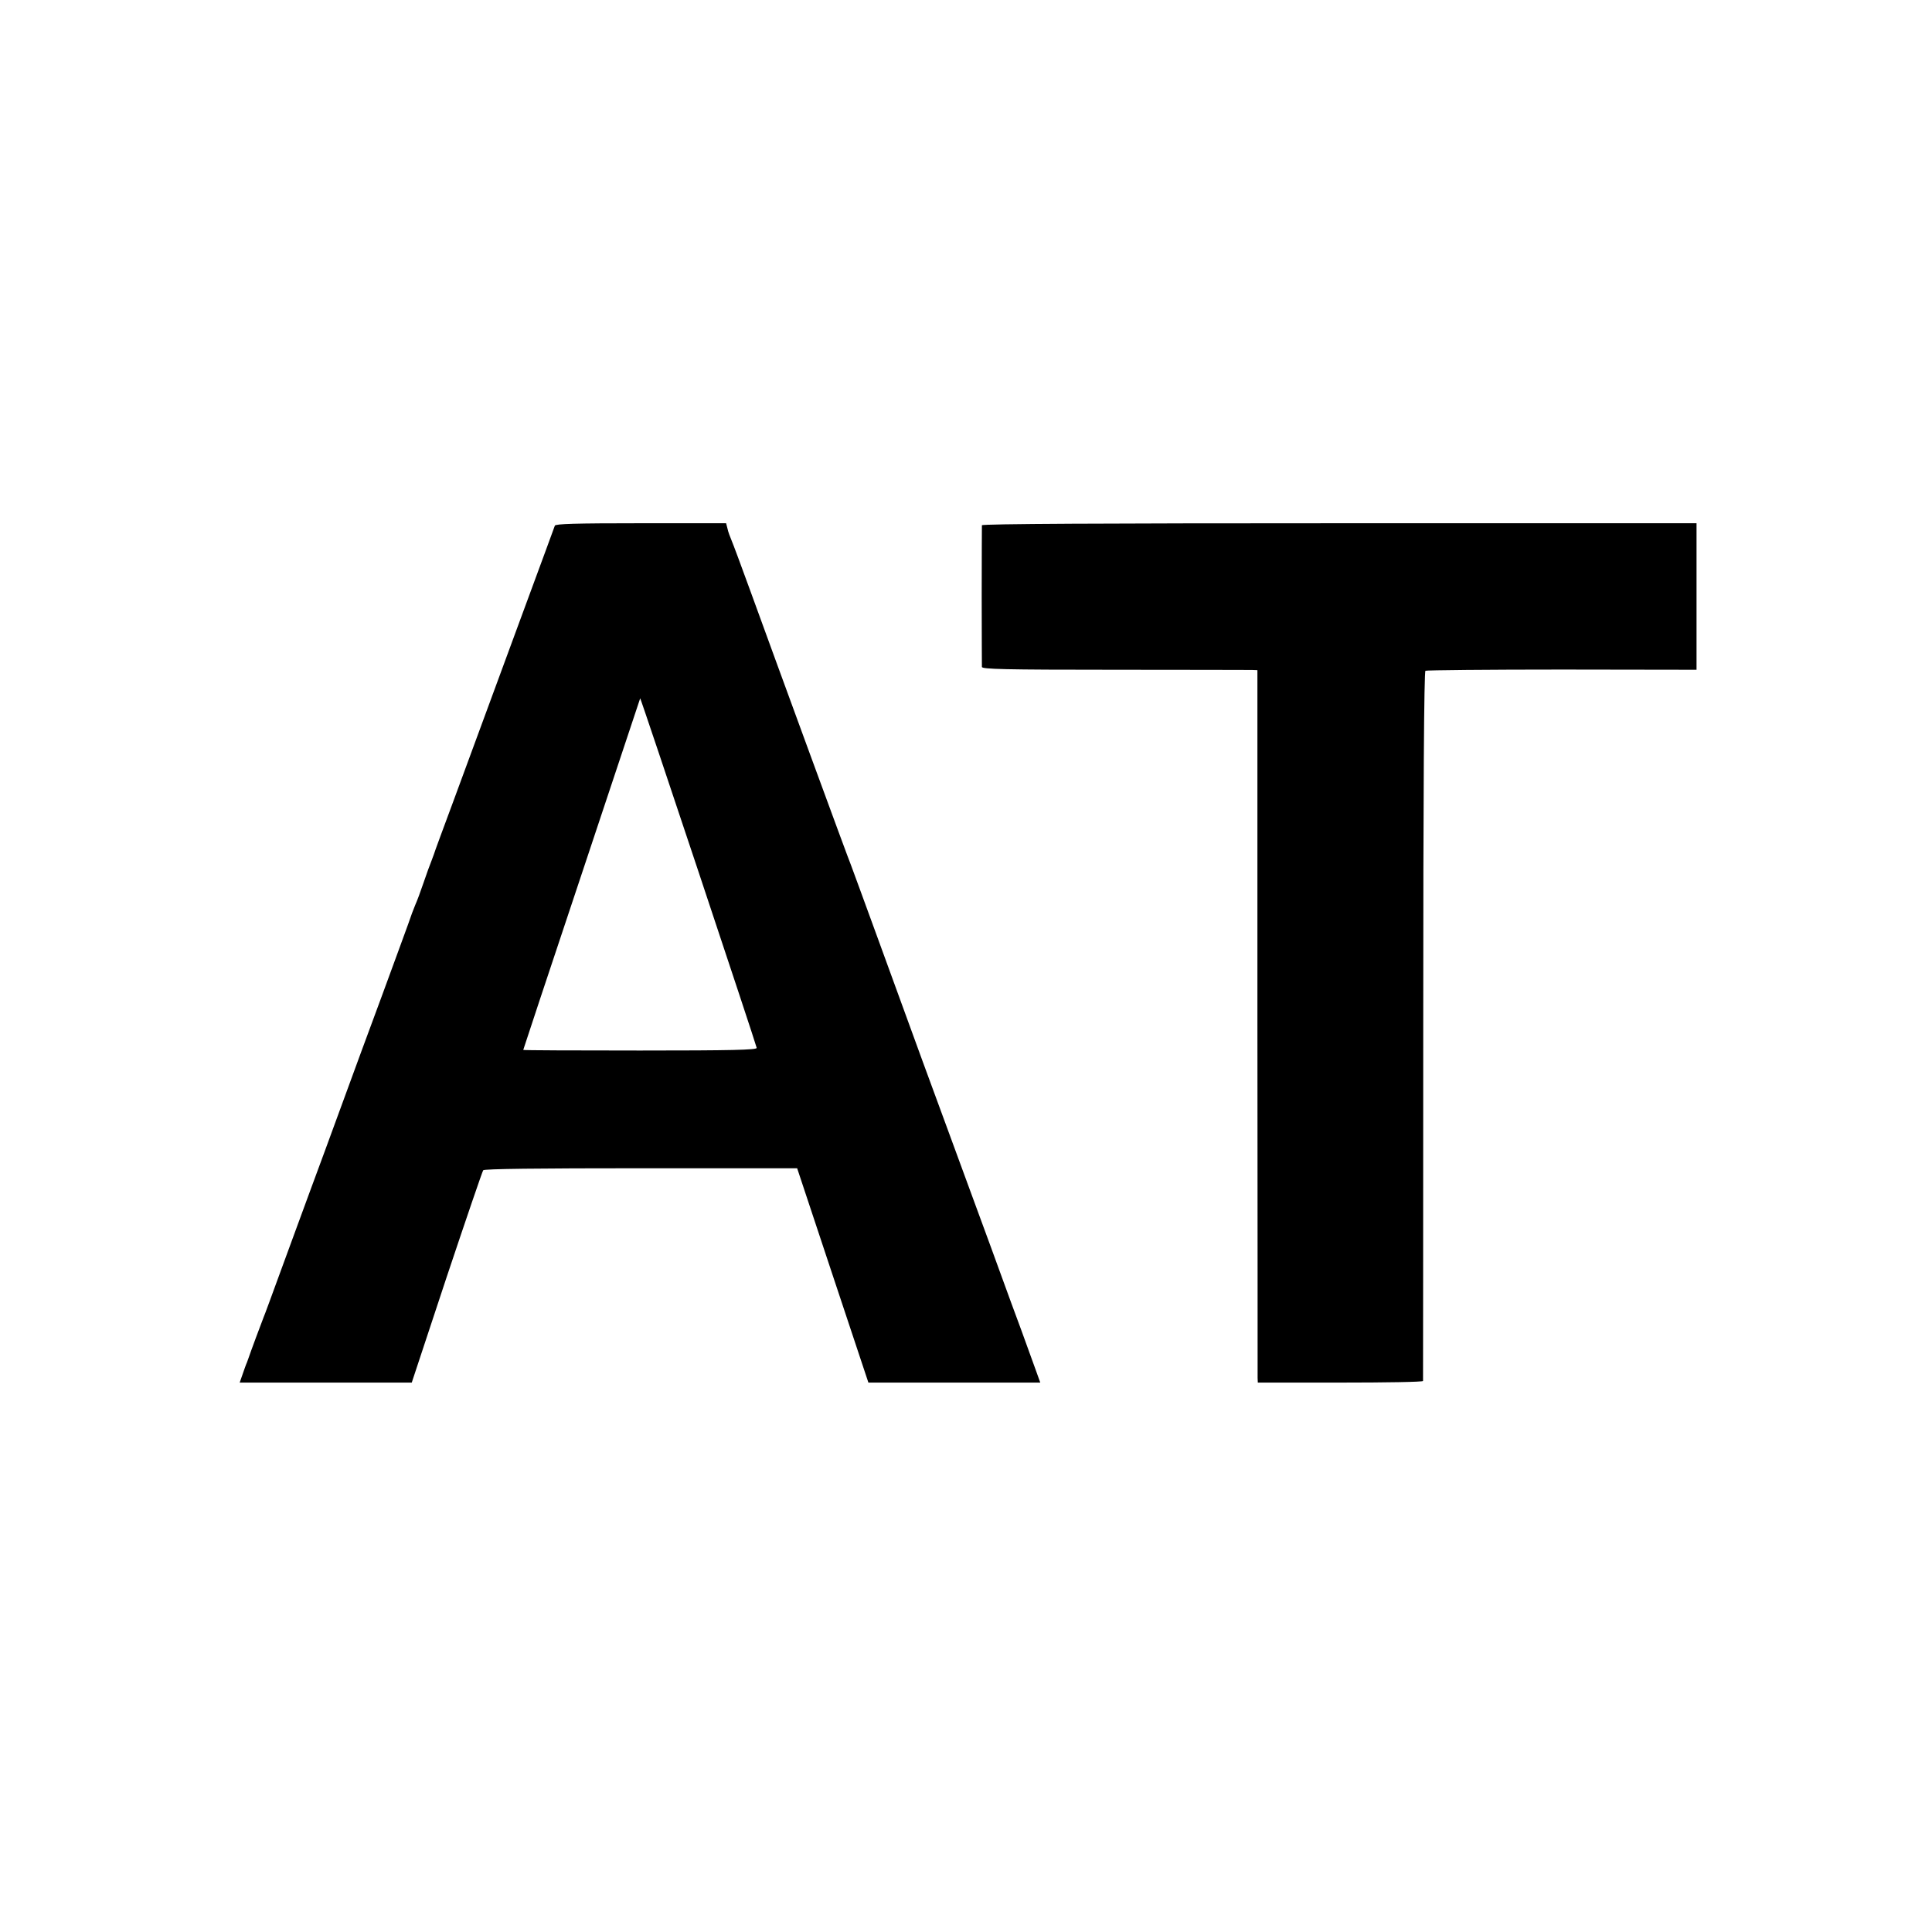 <?xml version="1.0" standalone="no"?>
<!DOCTYPE svg PUBLIC "-//W3C//DTD SVG 20010904//EN"
 "http://www.w3.org/TR/2001/REC-SVG-20010904/DTD/svg10.dtd">
<svg version="1.0" xmlns="http://www.w3.org/2000/svg"
 width="960pt" height="960pt" viewBox="0 0 960 960"
 preserveAspectRatio="xMidYMid meet">
<g transform="translate(0,960) scale(0.1,-0.1)"
fill="#000000" stroke="none">
<path d="M2757 6988 c-2 -7 -71 -193 -152 -413 -148 -402 -174 -473 -350 -950
-53 -143 -98 -264 -99 -270 -2 -5 -8 -21 -13 -35 -6 -14 -23 -61 -38 -105 -15
-44 -33 -93 -41 -110 -7 -16 -24 -61 -37 -100 -14 -38 -72 -198 -130 -355 -58
-157 -147 -397 -197 -535 -50 -137 -122 -333 -160 -435 -37 -102 -103 -279
-145 -395 -42 -115 -80 -219 -85 -230 -9 -22 -69 -184 -74 -200 -2 -5 -6 -17
-9 -25 -4 -8 -13 -34 -21 -57 l-15 -43 427 0 428 0 173 523 c96 287 178 527
182 532 5 7 275 10 784 10 l776 0 177 -533 177 -532 427 0 427 0 -19 53 c-10
28 -44 122 -75 207 -32 85 -72 196 -90 245 -18 50 -91 250 -163 445 -72 195
-178 486 -237 645 -58 160 -160 439 -226 620 -66 182 -125 341 -130 355 -12
27 -367 996 -501 1365 -44 121 -86 234 -93 250 -7 17 -17 42 -20 58 l-7 27
-423 0 c-329 0 -424 -3 -428 -12z m1003 -2595 c0 -10 -122 -13 -580 -13 -319
0 -580 1 -580 3 0 2 130 394 290 873 159 478 290 871 291 874 1 8 578 -1724
579 -1737z"/>
<path d="M4879 6990 c0 -5 -1 -163 -1 -350 0 -187 1 -346 1 -354 1 -11 109
-14 659 -14 361 0 669 -1 683 -1 l27 -1 0 -1747 c1 -962 1 -1758 1 -1770 l1
-23 410 0 c226 0 410 3 411 8 0 4 1 798 1 1765 0 1185 4 1760 11 1764 5 3 311
6 679 6 l668 -1 0 364 0 364 -1775 0 c-1176 0 -1775 -3 -1776 -10z"/>
</g>
</svg>
